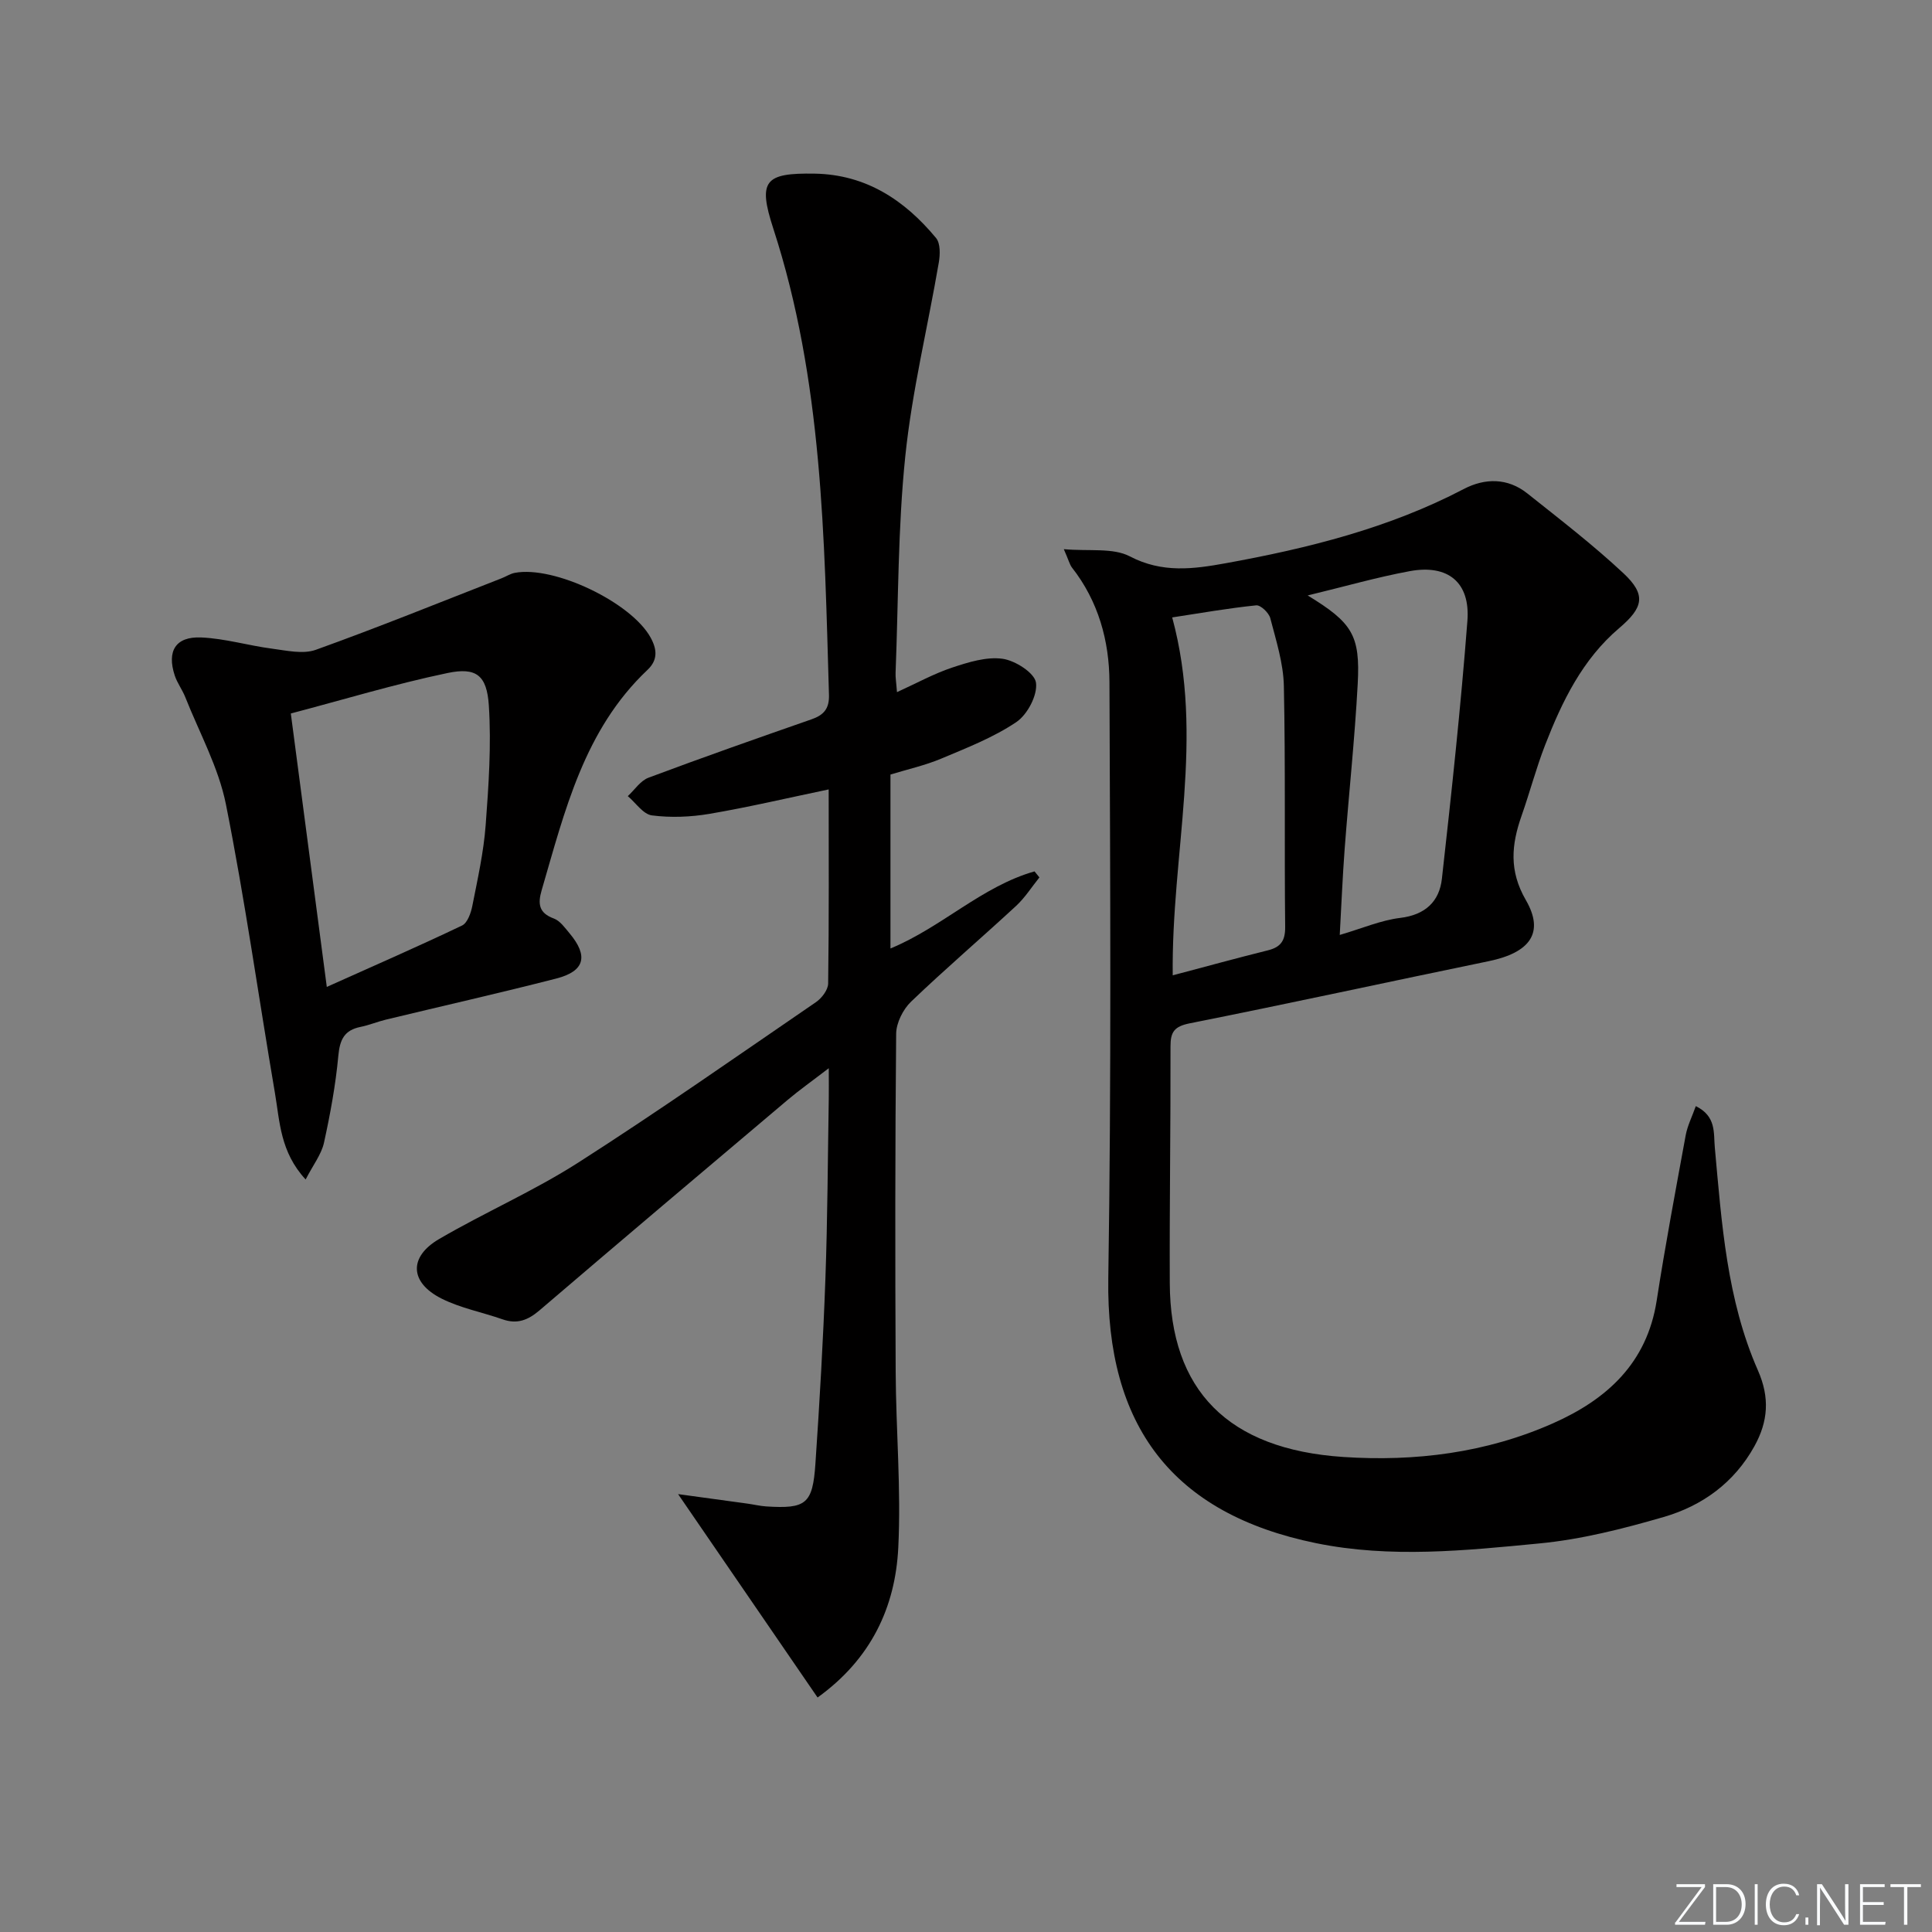<svg enable-background="new 0 0 400 400" viewBox="0 0 400 400" xmlns="http://www.w3.org/2000/svg"><rect x="0" y="0" width="400" height="400" fill="#808080" stroke="none"/><g fill="#fafbfc"><path d="m346.9 398 5.4-7.3h-5.2v-.6h5.9v.6l-5.4 7.2h5.5l-.1.6h-6.2v-.5z"/><path d="m354.7 390.1h2.8c2.3 0 3.9 1.6 3.9 4.1s-1.6 4.3-3.9 4.3h-2.8zm.6 7.8h2c2.2 0 3.3-1.6 3.3-3.6 0-1.8-1-3.6-3.3-3.6h-2z"/><path d="m363.9 390.1v8.4h-.6v-8.4z"/><path d="m372.5 396.3c-.4 1.3-1.4 2.3-3.2 2.3-2.4 0-3.7-1.9-3.7-4.3 0-2.3 1.2-4.3 3.7-4.3 1.8 0 2.9 1 3.2 2.4h-.6c-.4-1.1-1.1-1.8-2.5-1.8-2.1 0-3 1.9-3 3.7s.9 3.7 3 3.7c1.4 0 2.1-.7 2.5-1.7z"/><path d="m373.8 398.5v-1.5h.6v1.5z"/><path d="m376.2 398.5v-8.4h1c1.3 2 4.4 6.7 4.9 7.6-.1-1.2-.1-2.4-.1-3.8v-3.8h.7v8.4h-.9c-1.2-1.9-4.4-6.8-5-7.7.1 1.1 0 2.3 0 3.9v3.9h-.6z"/><path d="m390 394.4h-4.3v3.5h4.7l-.1.6h-5.2v-8.4h5.1v.6h-4.5v3.1h4.3z"/><path d="m394.2 390.7h-2.8v-.6h6.3v.6h-2.8v7.8h-.7z"/></g><path d="m220.25 113.7c5.26.47 10.16-.34 13.67 1.49 6.71 3.51 13.18 2.63 19.86 1.42 17.04-3.09 33.76-7.25 49.27-15.36 4.4-2.3 9.1-2.33 13.17.91 6.75 5.37 13.61 10.65 19.89 16.52 4.77 4.46 4.15 7.1-.88 11.37-7.6 6.46-11.81 15.15-15.33 24.2-1.86 4.79-3.17 9.8-4.88 14.66-2.09 5.96-2.63 11.35.89 17.44 3.93 6.79.83 10.89-7.68 12.65-20.63 4.25-41.21 8.75-61.87 12.86-3.22.64-4.03 1.77-4.02 4.8.04 16.33-.22 32.65-.15 48.98.09 22.19 12.02 34.42 35.91 36.01 14.88.99 29.6-.84 43.41-6.96 11.18-4.95 19.48-12.47 21.49-25.42 1.77-11.45 3.92-22.85 6.01-34.25.37-1.98 1.33-3.86 2.09-6.01 4.26 2.11 3.66 5.51 3.93 8.53 1.43 15.71 2.48 31.54 8.94 46.21 2.48 5.64 2.09 10.56-.73 15.66-4.18 7.56-10.79 12.35-18.8 14.67-8.41 2.44-17.04 4.64-25.72 5.47-15.35 1.48-30.83 3.09-46.22-.05-29.82-6.09-43.51-24.32-43.04-54.81.64-41.15.4-82.31.24-123.46-.03-8.55-2.3-16.78-7.79-23.76-.46-.63-.64-1.46-1.66-3.77zm50.49 9.58c9.25 5.65 10.9 8.23 10.36 18.3-.61 11.4-1.84 22.76-2.7 34.14-.44 5.86-.68 11.74-1.02 17.85 4.68-1.37 8.54-3.05 12.54-3.53 5.19-.63 8.09-3.42 8.61-8.11 1.99-17.77 3.91-35.56 5.28-53.39.62-8-4.05-11.74-11.93-10.29-6.82 1.26-13.51 3.19-21.14 5.03zm-27.94 78.65c6.96-1.84 13.3-3.58 19.69-5.17 2.66-.66 3.62-1.97 3.59-4.86-.18-16.62.08-33.25-.27-49.87-.1-4.71-1.61-9.42-2.81-14.04-.29-1.11-2-2.75-2.91-2.66-5.78.59-11.52 1.6-17.4 2.5 6.78 24.97-.19 48.83.11 74.1z" fill="#010000"/><path d="m140.39 309.34c5.51.75 9.91 1.35 14.31 1.96 1.32.18 2.62.5 3.94.59 8.24.52 9.61-.49 10.18-8.8.87-12.76 1.61-25.54 2.07-38.32.45-12.47.49-24.95.7-37.42.03-1.62 0-3.24 0-6.19-3.46 2.66-6.08 4.51-8.51 6.56-17.17 14.49-34.33 28.99-51.4 43.59-2.38 2.03-4.63 2.9-7.64 1.84-4.2-1.47-8.7-2.32-12.64-4.3-6.58-3.32-6.82-8.62-.49-12.32 9.47-5.53 19.62-9.94 28.83-15.84 16.66-10.66 32.87-22.03 49.2-33.21 1.2-.82 2.5-2.54 2.52-3.85.19-13.29.11-26.59.11-40.19-8.57 1.79-16.59 3.68-24.69 5.06-3.89.66-8 .82-11.9.32-1.81-.23-3.34-2.59-5-3.99 1.42-1.31 2.62-3.2 4.3-3.82 11.18-4.19 22.45-8.15 33.73-12.08 2.55-.89 3.7-2.2 3.62-5.06-.96-32.54-1.3-65.12-11.54-96.59-3.22-9.9-1.74-11.5 8.58-11.33 10.6.18 18.63 5.48 25.13 13.33.92 1.11.85 3.42.57 5.07-2.29 13.38-5.55 26.65-6.94 40.12-1.54 14.86-1.42 29.88-2.01 44.84-.04.98.14 1.97.29 3.99 4.09-1.86 7.63-3.82 11.41-5.08 3.35-1.11 7.09-2.29 10.44-1.83 2.63.36 6.66 2.94 6.93 4.96.35 2.57-1.77 6.6-4.07 8.15-4.74 3.19-10.24 5.33-15.56 7.57-3.33 1.4-6.91 2.19-10.5 3.29v36.01c10.62-4.38 18.91-12.86 29.83-15.96.34.42.68.83 1.01 1.25-1.59 1.97-2.97 4.17-4.81 5.88-7.21 6.67-14.68 13.05-21.76 19.84-1.67 1.6-3.07 4.4-3.09 6.65-.22 23.32-.22 46.65-.1 69.97.06 12.14 1.14 24.31.54 36.41-.61 12.37-5.65 23.08-16.71 31.04-9.44-13.76-18.73-27.31-28.88-42.11z" fill="#010000"/><path d="m63.28 244.2c-5.28-5.71-5.35-12-6.35-17.86-3.4-19.93-6.2-39.97-10.15-59.79-1.53-7.66-5.5-14.84-8.42-22.21-.61-1.54-1.66-2.91-2.18-4.48-1.67-5.07.17-8.11 5.48-7.88 4.91.21 9.76 1.68 14.68 2.32 3 .39 6.4 1.19 9.06.23 12.92-4.64 25.65-9.81 38.44-14.8.93-.36 1.8-.95 2.76-1.13 8.14-1.53 24.1 6.14 28.09 13.38 1.34 2.43 1.56 4.64-.63 6.71-13.14 12.41-17.12 29.21-21.92 45.64-.81 2.78-.6 4.7 2.53 5.84 1.28.47 2.28 1.91 3.24 3.05 3.95 4.7 3.18 7.85-2.72 9.37-11.72 3.01-23.52 5.67-35.28 8.51-1.78.43-3.48 1.15-5.27 1.51-3.34.67-4.28 2.62-4.59 5.95-.56 6.08-1.68 12.14-2.99 18.11-.56 2.39-2.24 4.53-3.78 7.53zm4.38-39.87c9.72-4.36 18.93-8.38 28-12.71 1.13-.54 1.85-2.62 2.14-4.11 1.09-5.52 2.33-11.06 2.75-16.65.62-8.24 1.19-16.57.66-24.79-.41-6.28-2.61-7.97-8.55-6.73-10.92 2.28-21.64 5.54-32.45 8.38 2.57 19.54 4.96 37.71 7.45 56.61z" fill="#010000"/></svg>